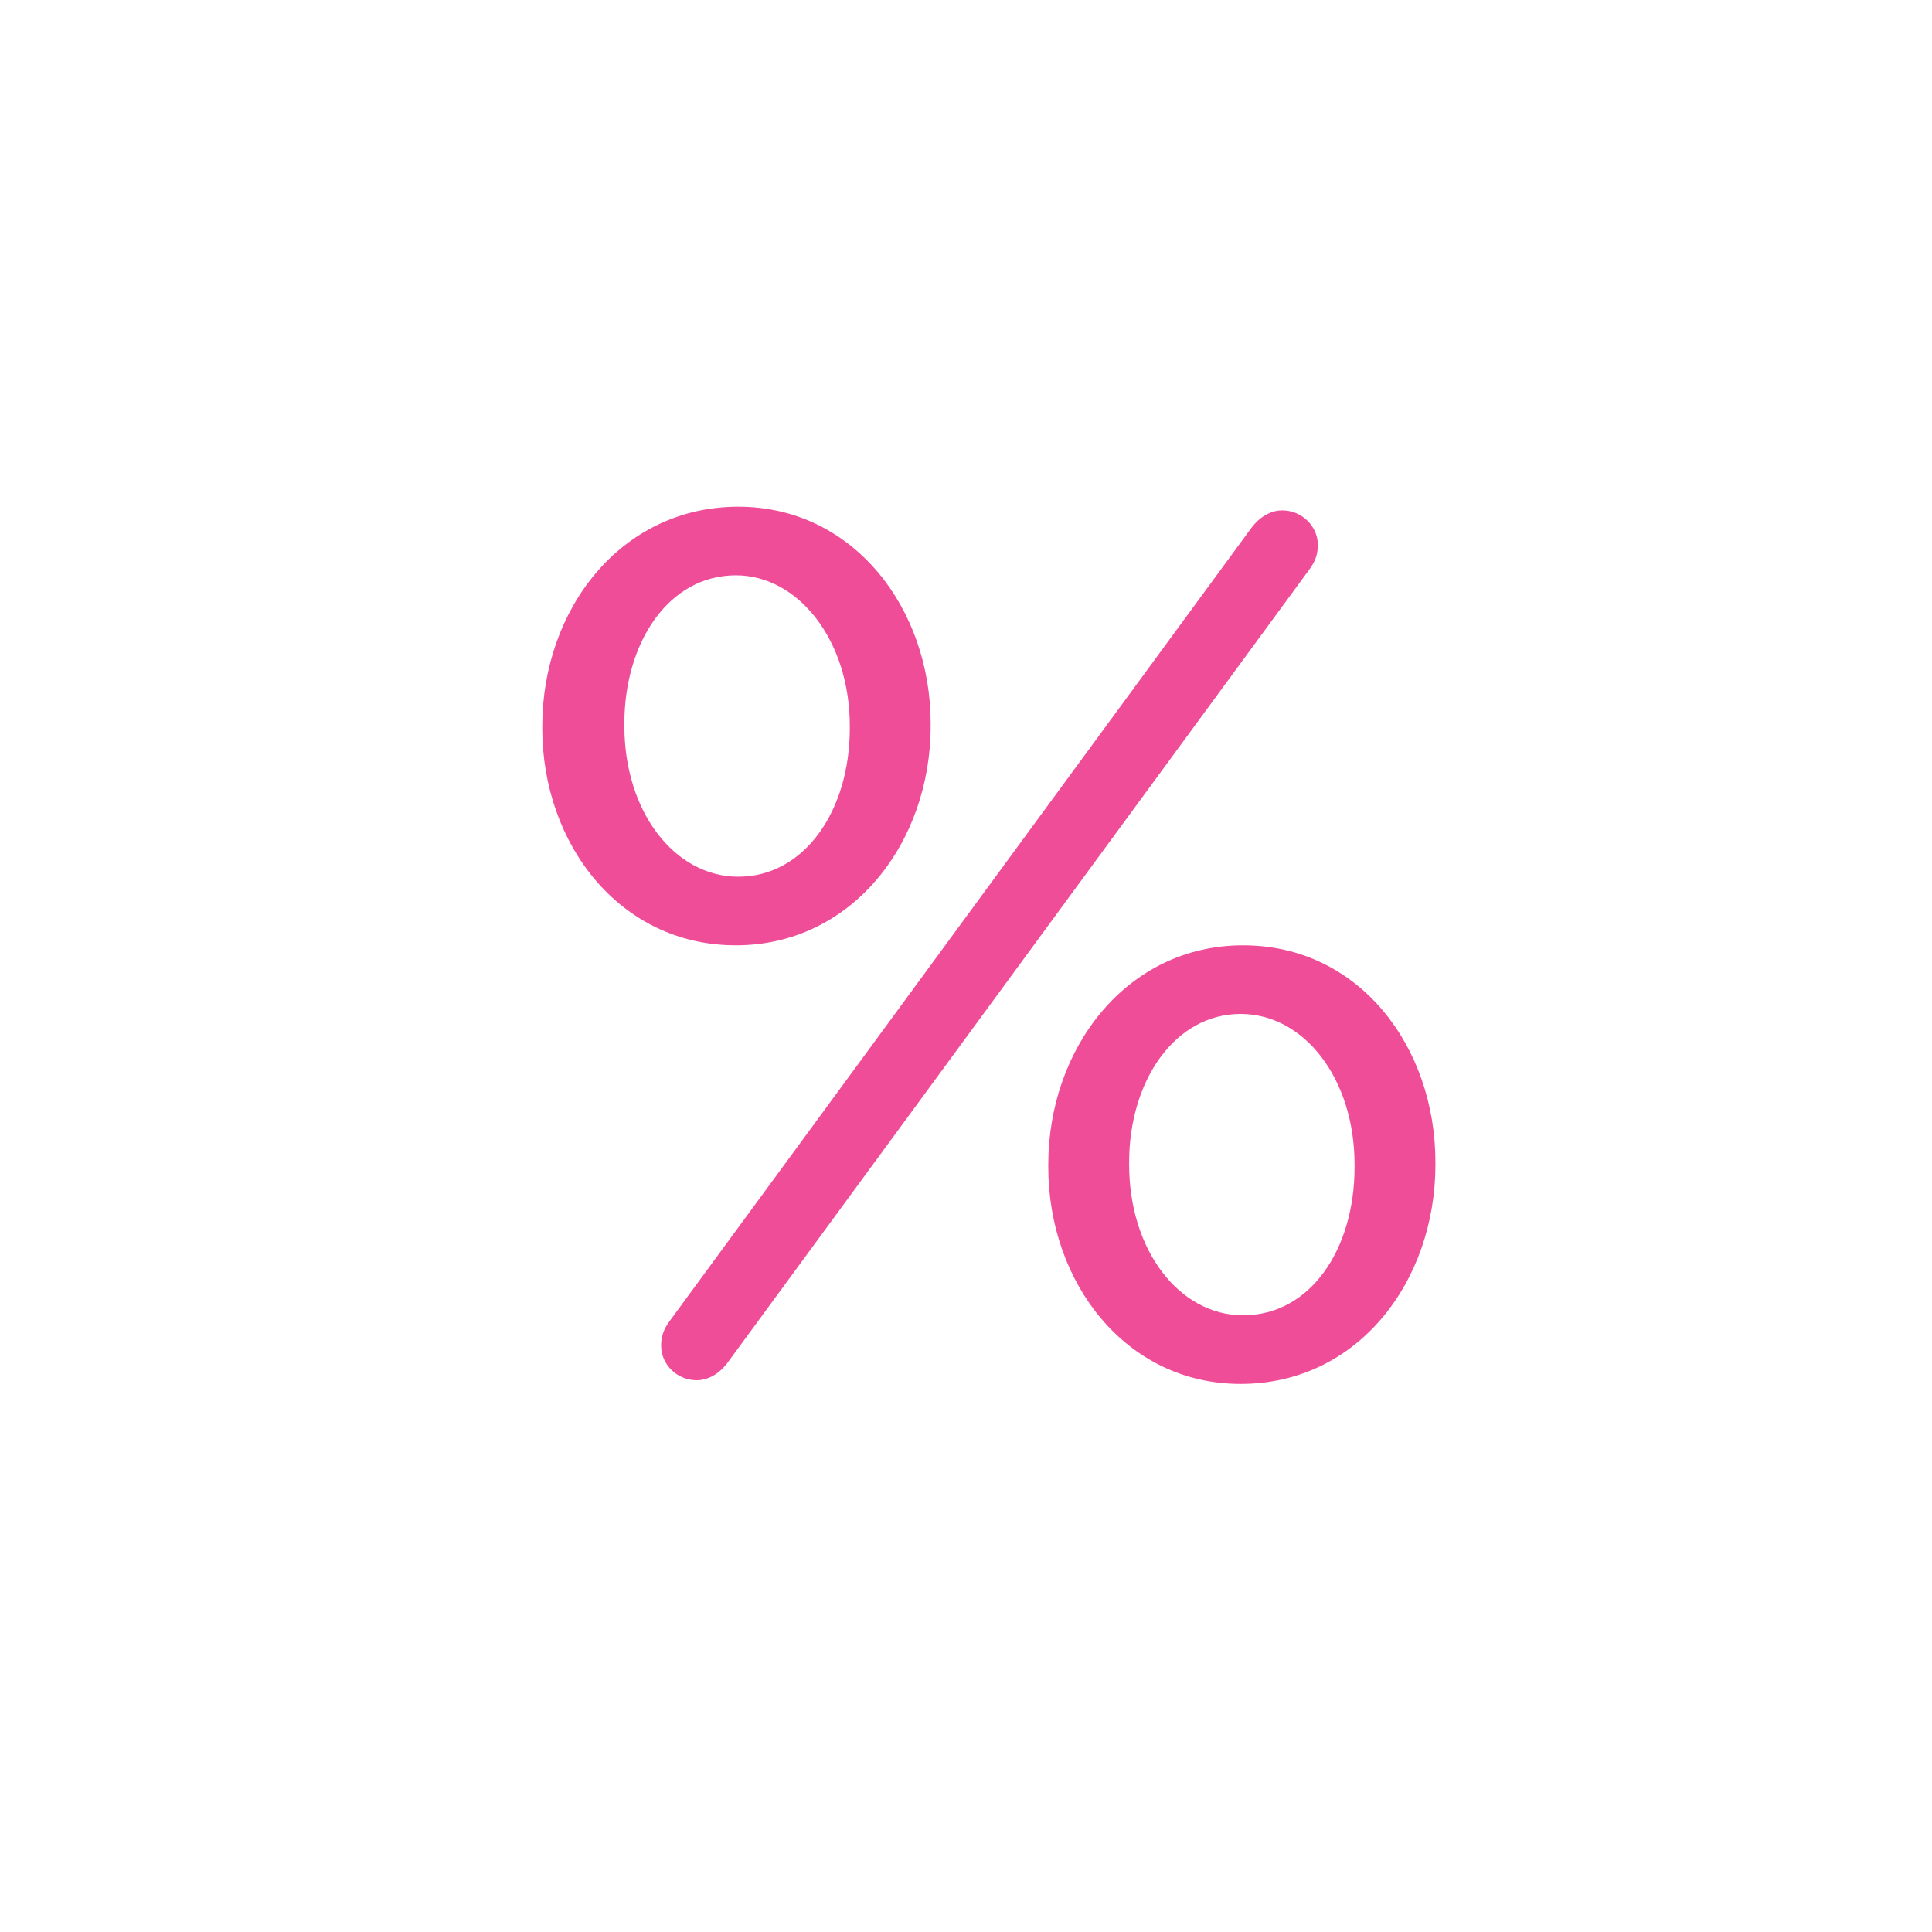 <svg width="41" height="41" viewBox="0 0 41 41" fill="none" xmlns="http://www.w3.org/2000/svg">
<path d="M15.616 20.061C18.086 20.061 19.75 17.877 19.75 15.407V15.355C19.75 12.911 18.112 10.753 15.668 10.753C13.172 10.753 11.508 12.937 11.508 15.407V15.459C11.508 17.903 13.146 20.061 15.616 20.061ZM14.03 28.563C14.03 28.953 14.368 29.291 14.784 29.291C15.044 29.291 15.278 29.135 15.434 28.927L27.81 12.053C27.914 11.897 27.966 11.767 27.966 11.559C27.966 11.169 27.628 10.831 27.212 10.831C26.952 10.831 26.718 10.987 26.562 11.195L14.186 28.069C14.082 28.225 14.03 28.355 14.03 28.563ZM26.328 29.369C28.824 29.369 30.462 27.185 30.462 24.715V24.663C30.462 22.219 28.85 20.061 26.38 20.061C23.91 20.061 22.246 22.245 22.246 24.715V24.767C22.246 27.211 23.884 29.369 26.328 29.369ZM15.668 18.605C14.316 18.605 13.25 17.227 13.25 15.407V15.355C13.25 13.639 14.186 12.209 15.616 12.209C16.942 12.209 18.034 13.587 18.034 15.407V15.459C18.034 17.201 17.072 18.605 15.668 18.605ZM26.38 27.913C25.028 27.913 23.962 26.535 23.962 24.715V24.663C23.962 22.947 24.924 21.517 26.328 21.517C27.68 21.517 28.746 22.895 28.746 24.715V24.767C28.746 26.509 27.81 27.913 26.38 27.913Z" fill="#F04D98"/>
</svg>
